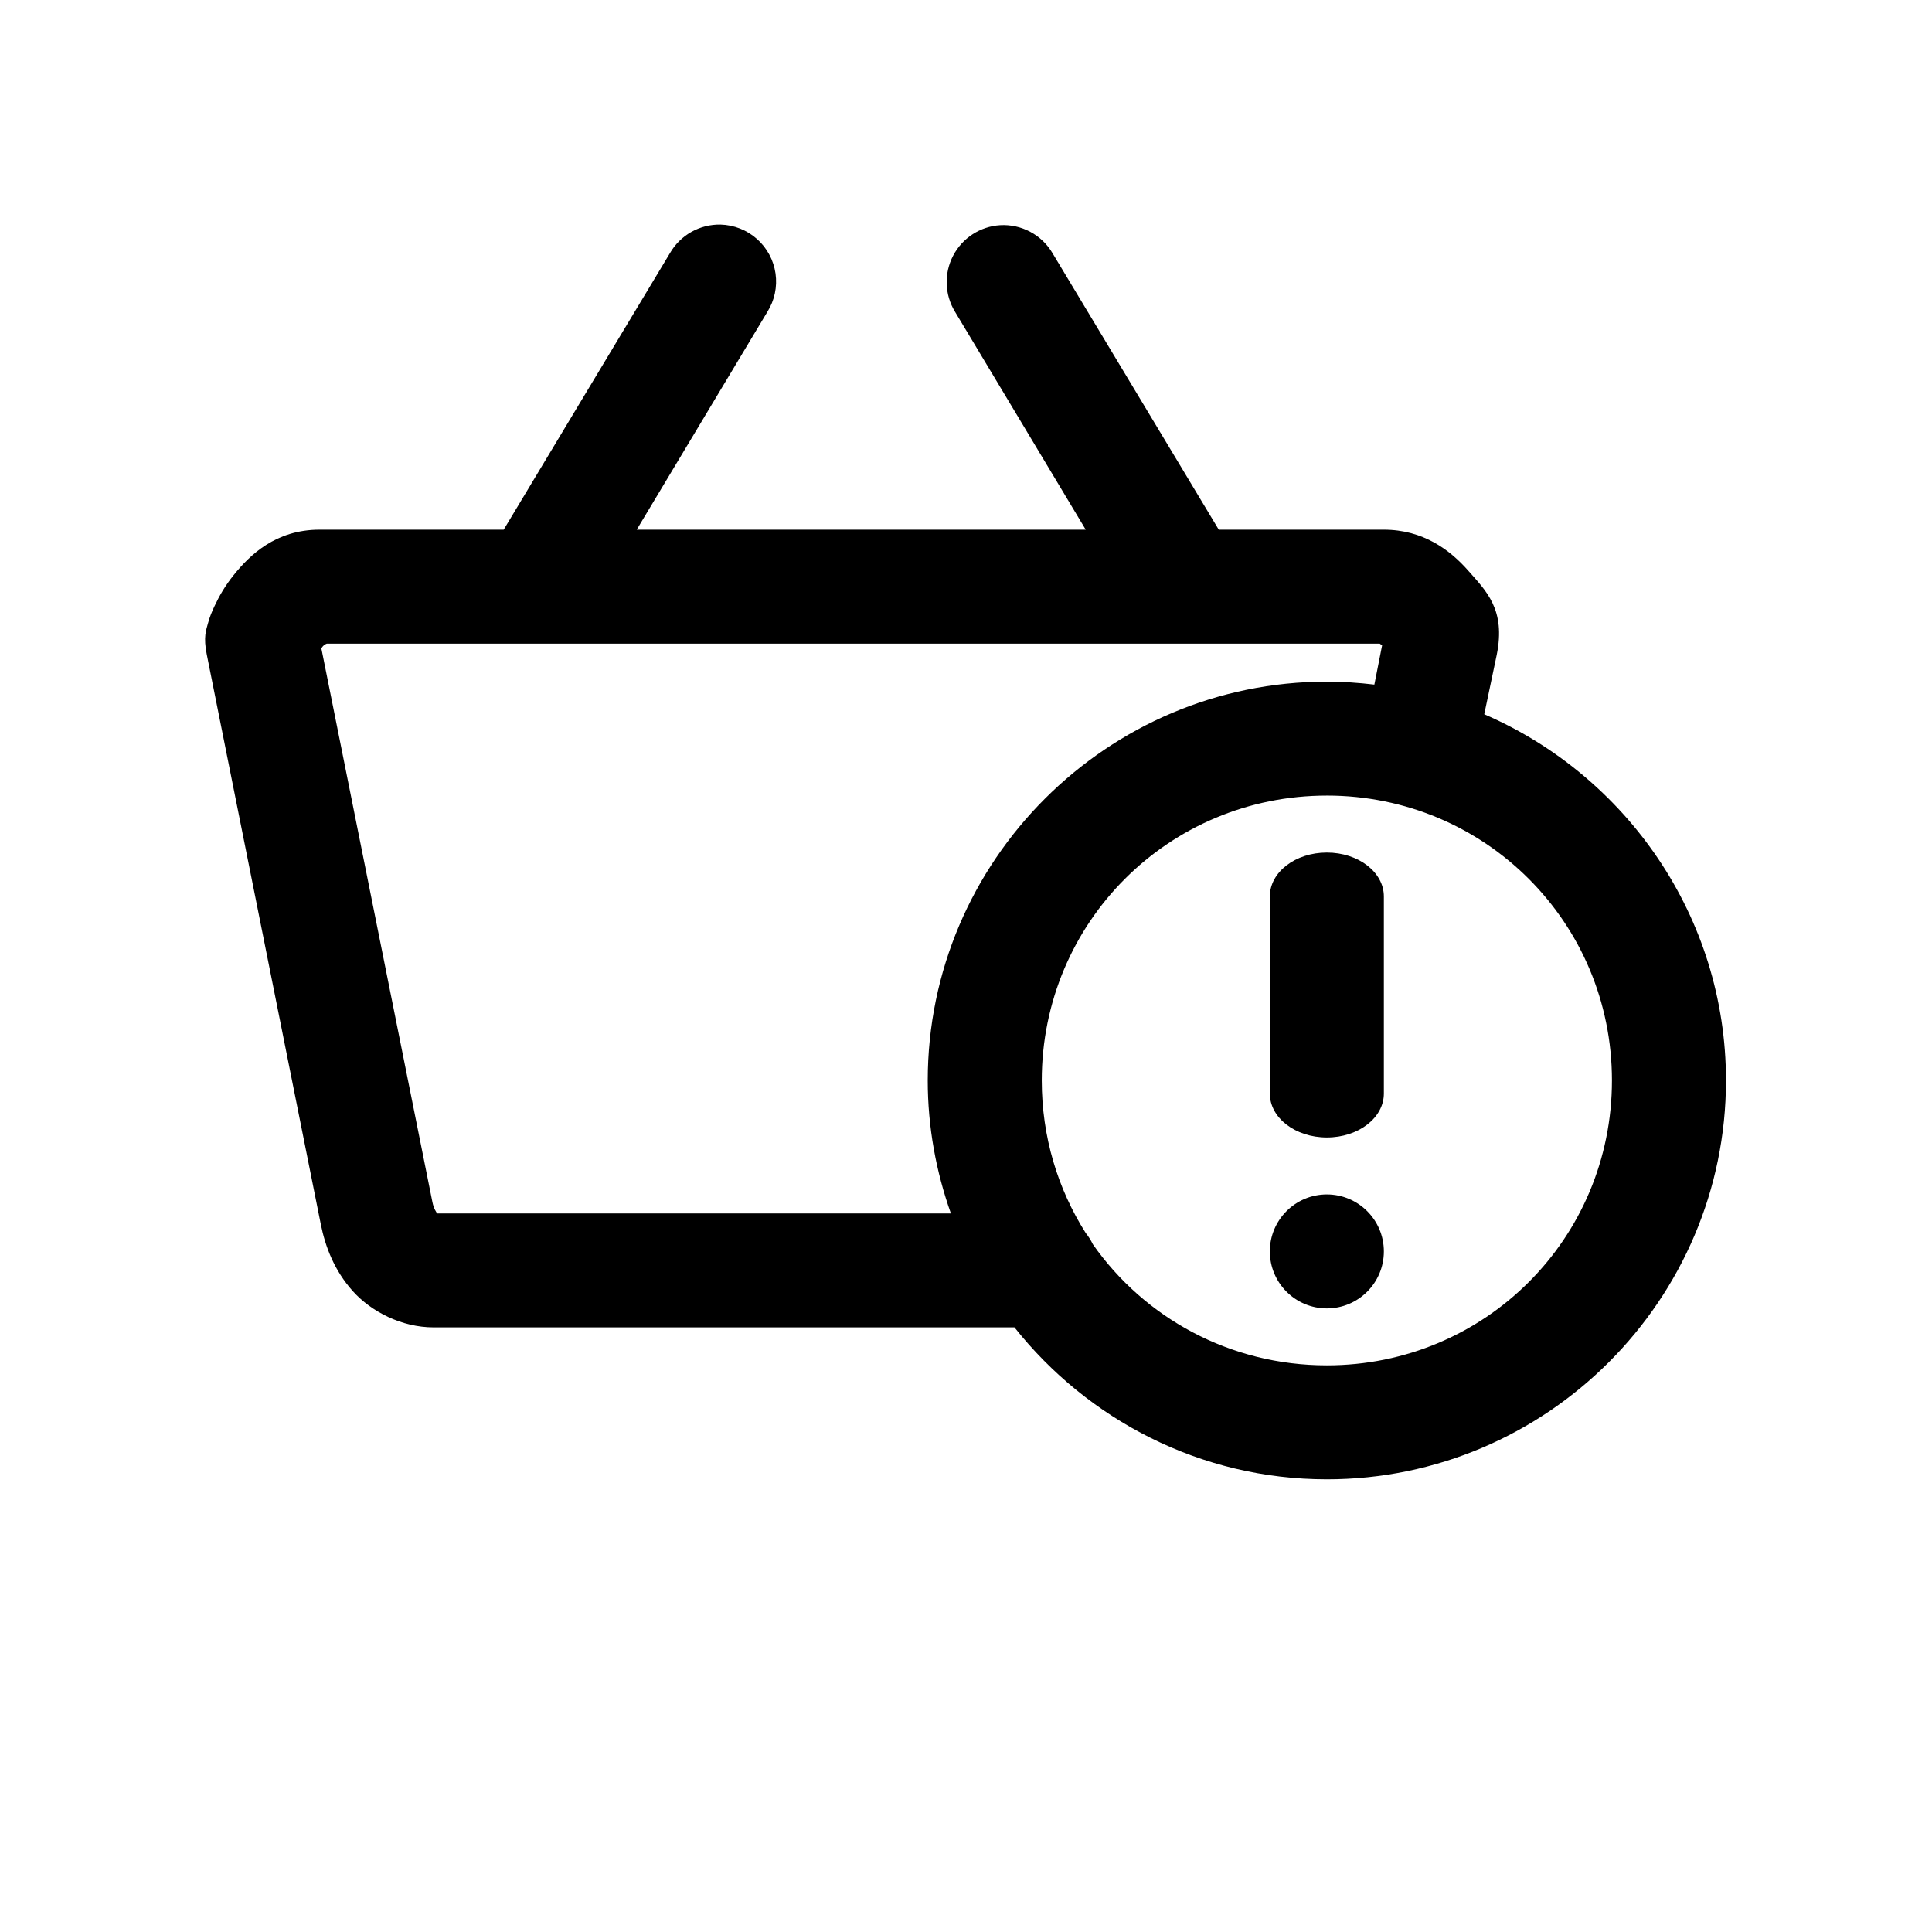 <?xml version="1.0" encoding="UTF-8"?>
<!-- Uploaded to: SVG Repo, www.svgrepo.com, Generator: SVG Repo Mixer Tools -->
<svg fill="#000000" width="800px" height="800px" version="1.1" viewBox="144 144 512 512" xmlns="http://www.w3.org/2000/svg">
 <path d="m334.93 203.52c-2.699-0.051-5.367 0.621-7.719 1.949-2.356 1.328-4.309 3.262-5.66 5.602l-44.07 73.297h-48.793c-11.605 0-18.496 6.707-22.82 12.113-2.164 2.703-3.746 5.41-5.035 8.18-0.645 1.387-1.262 2.801-1.73 4.562s-1.242 3.543-0.316 8.18l30.219 151c1.207 6.031 3.621 12.344 8.5 17.773 4.879 5.43 12.934 9.594 21.406 9.594h153.93c19.391 24.441 49.27 40.266 82.789 40.266 58.234 0 105.77-47.504 105.77-105.7 0-43.398-26.48-80.824-64.059-97.047l3.305-15.73c2.426-12.016-2.734-16.863-7.555-22.336s-11.934-10.852-22.352-10.852h-43.754l-44.07-73.297v-0.004c-1.41-2.383-3.445-4.332-5.891-5.633-2.441-1.305-5.195-1.914-7.961-1.758-5.293 0.32-10.031 3.398-12.48 8.098-2.449 4.703-2.254 10.344 0.52 14.867l34.625 57.727h-118.99l34.625-57.727c1.902-3.027 2.664-6.629 2.16-10.164-0.508-3.535-2.25-6.777-4.922-9.148-2.672-2.375-6.098-3.723-9.672-3.812zm-104.35 111.05h279.06c0.055 0.047 0.332 0.207 0.629 0.473l-2.047 10.383c-4.117-0.488-8.348-0.785-12.59-0.785-58.234 0-105.77 47.5-105.77 105.7 0 12.336 2.223 24.211 6.137 35.234h-136.14c-0.219-0.324-0.906-1.23-1.258-2.988l-29.434-146.75c0.133-0.188 0.172-0.297 0.316-0.473 0.516-0.645 0.969-0.703 1.102-0.785zm265.05 40.266c41.902 0 75.551 33.625 75.551 75.5s-33.645 75.5-75.551 75.5c-25.703 0-48.367-12.625-62.012-32.086-0.512-1.066-1.145-2.07-1.891-2.988-7.406-11.688-11.648-25.5-11.648-40.422 0-41.875 33.645-75.5 75.551-75.5zm0 15.102c-8.371 0-15.109 5.203-15.109 11.641v52.219c0 6.434 6.738 11.641 15.109 11.641 8.371 0 15.109-5.203 15.109-11.641v-52.219c0-6.434-6.738-11.641-15.109-11.641zm0 90.598c-8.344 0-15.109 6.762-15.109 15.102s6.766 15.102 15.109 15.102 15.109-6.762 15.109-15.102-6.766-15.102-15.109-15.102z"/>
</svg>